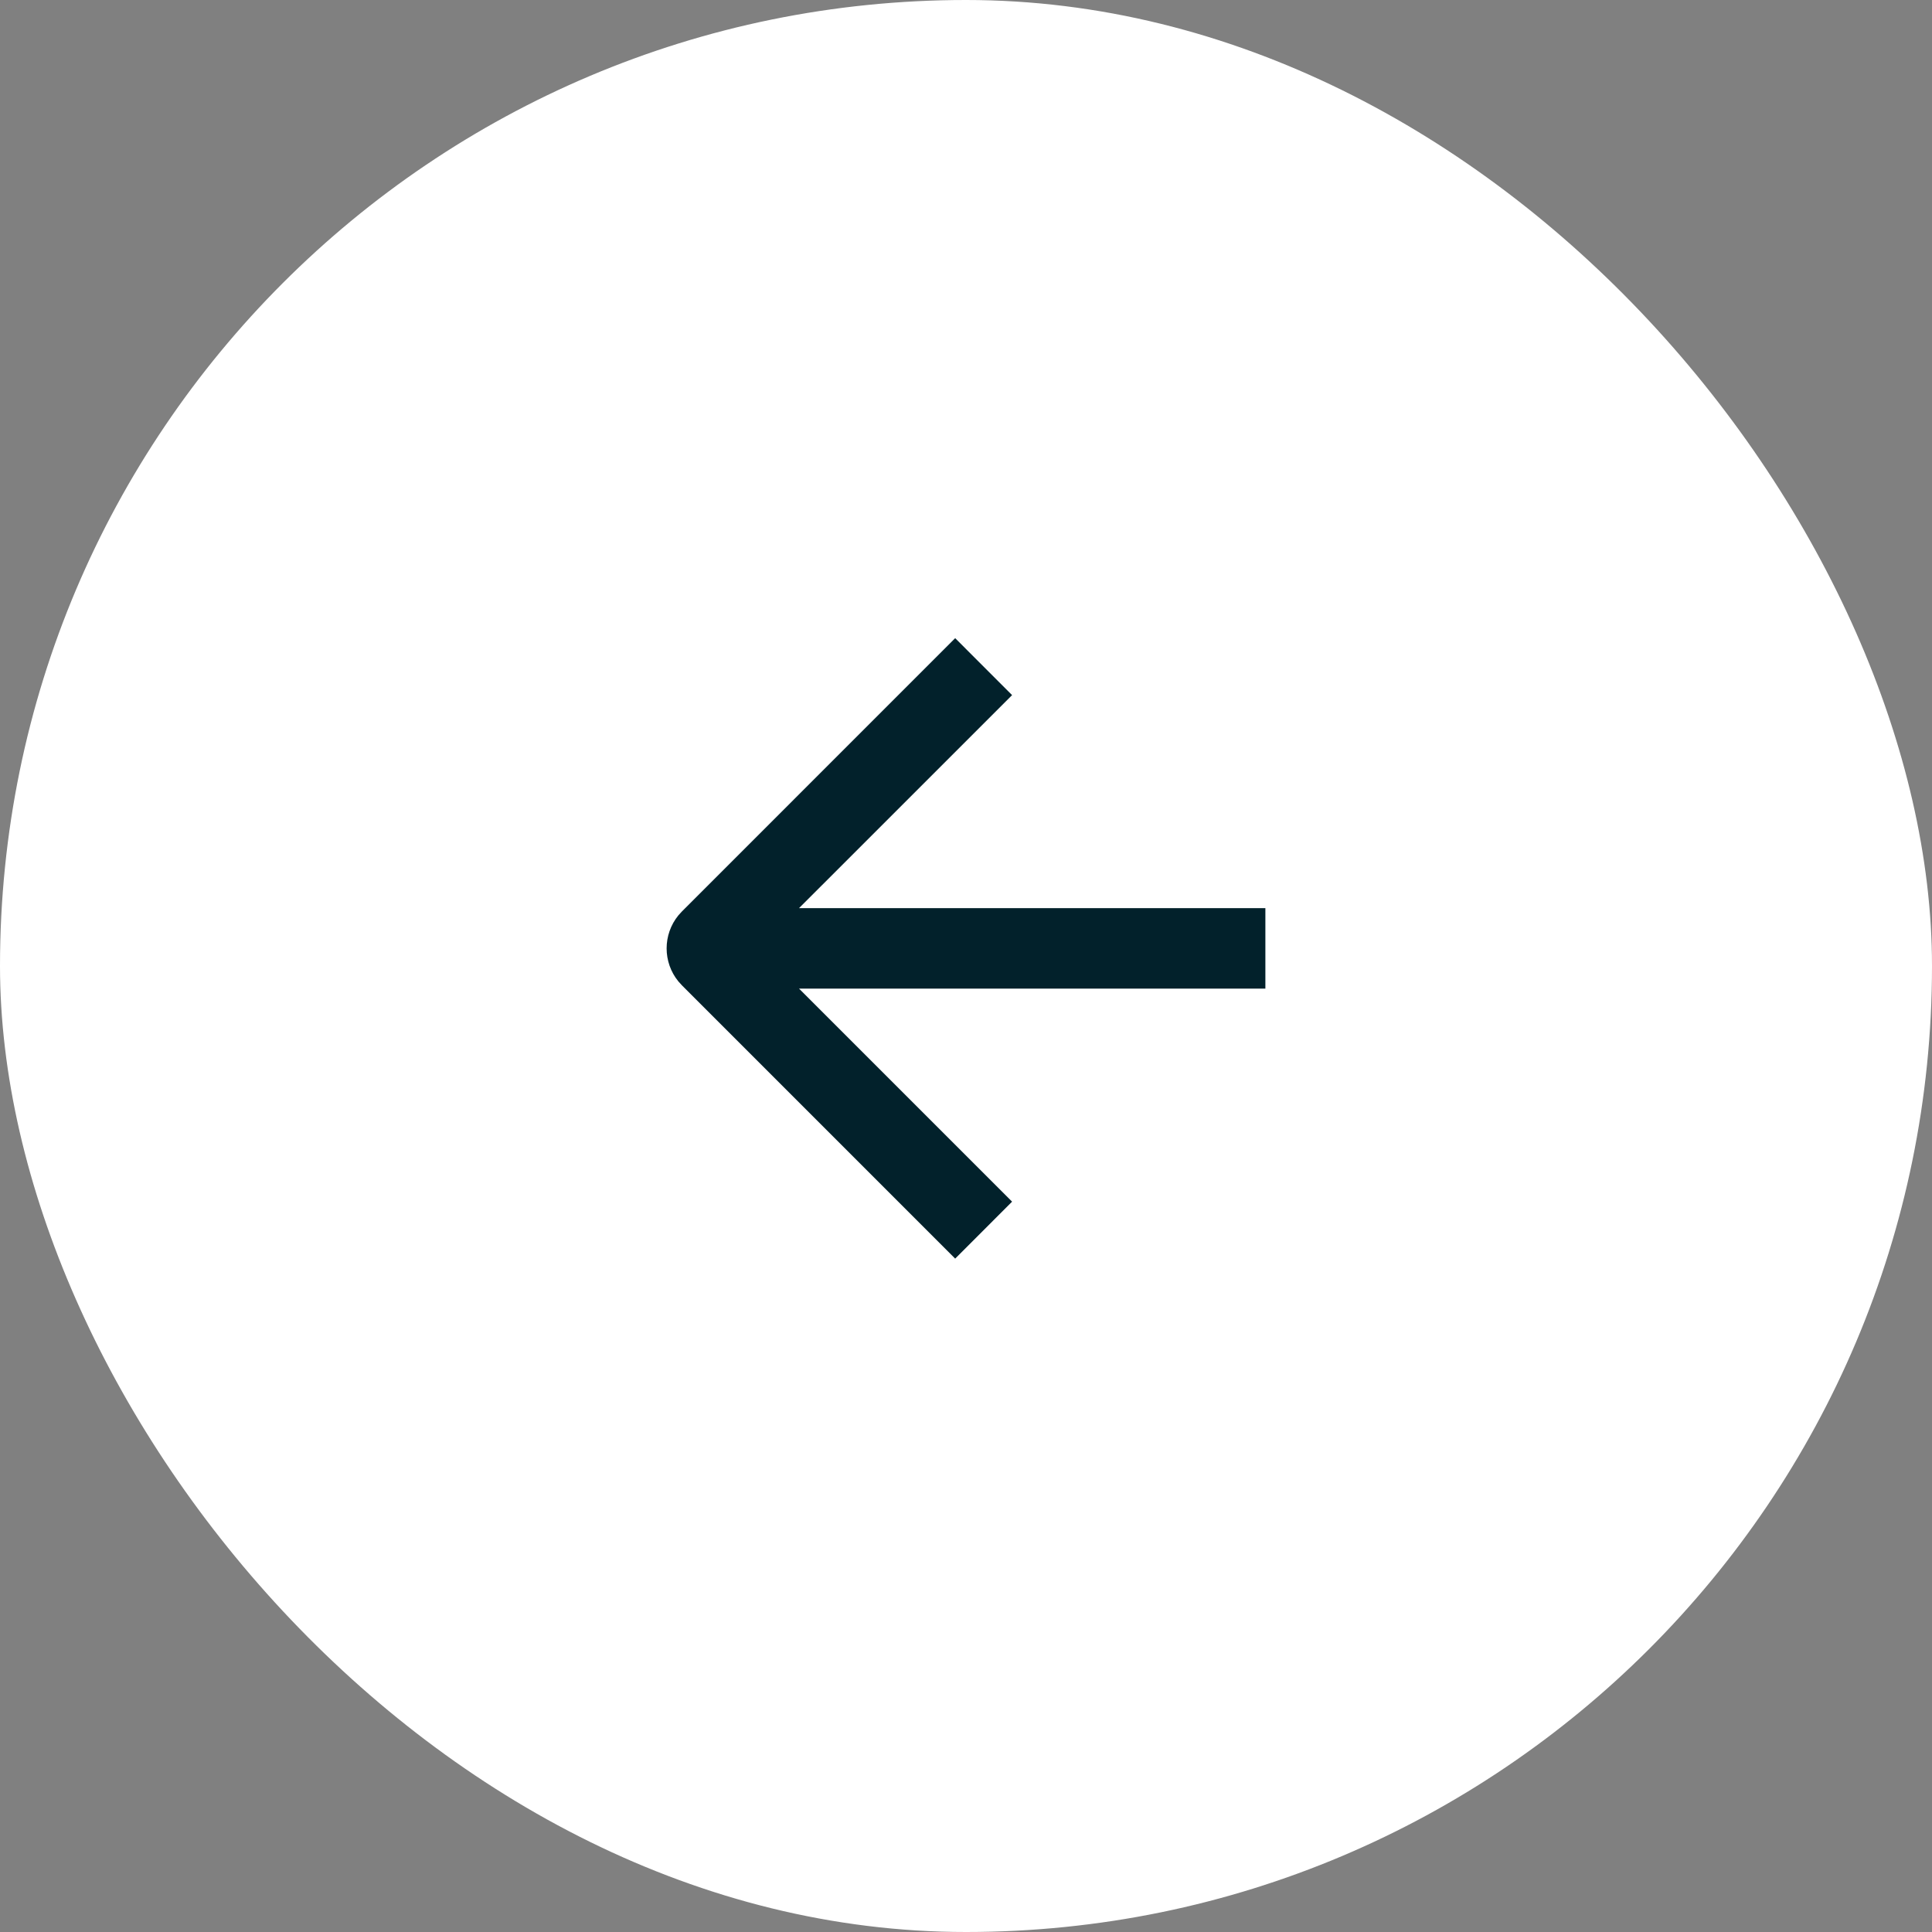 <?xml version="1.0" encoding="UTF-8"?> <svg xmlns="http://www.w3.org/2000/svg" width="48" height="48" viewBox="0 0 48 48" fill="none"><rect x="0" y="0" width="48" height="48" fill="#808080" stroke="none"/><rect width="48" height="48" rx="24" fill="white"></rect><path d="M16.854 24.383C16.465 23.906 16.465 23.219 16.854 22.742L16.943 22.644L23.731 15.855L25.145 17.27L19.852 22.562L31.438 22.562L31.438 24.562L19.852 24.562L25.145 29.855L23.731 31.27L16.943 24.481L16.854 24.383Z" fill="#02212B"></path></svg> 